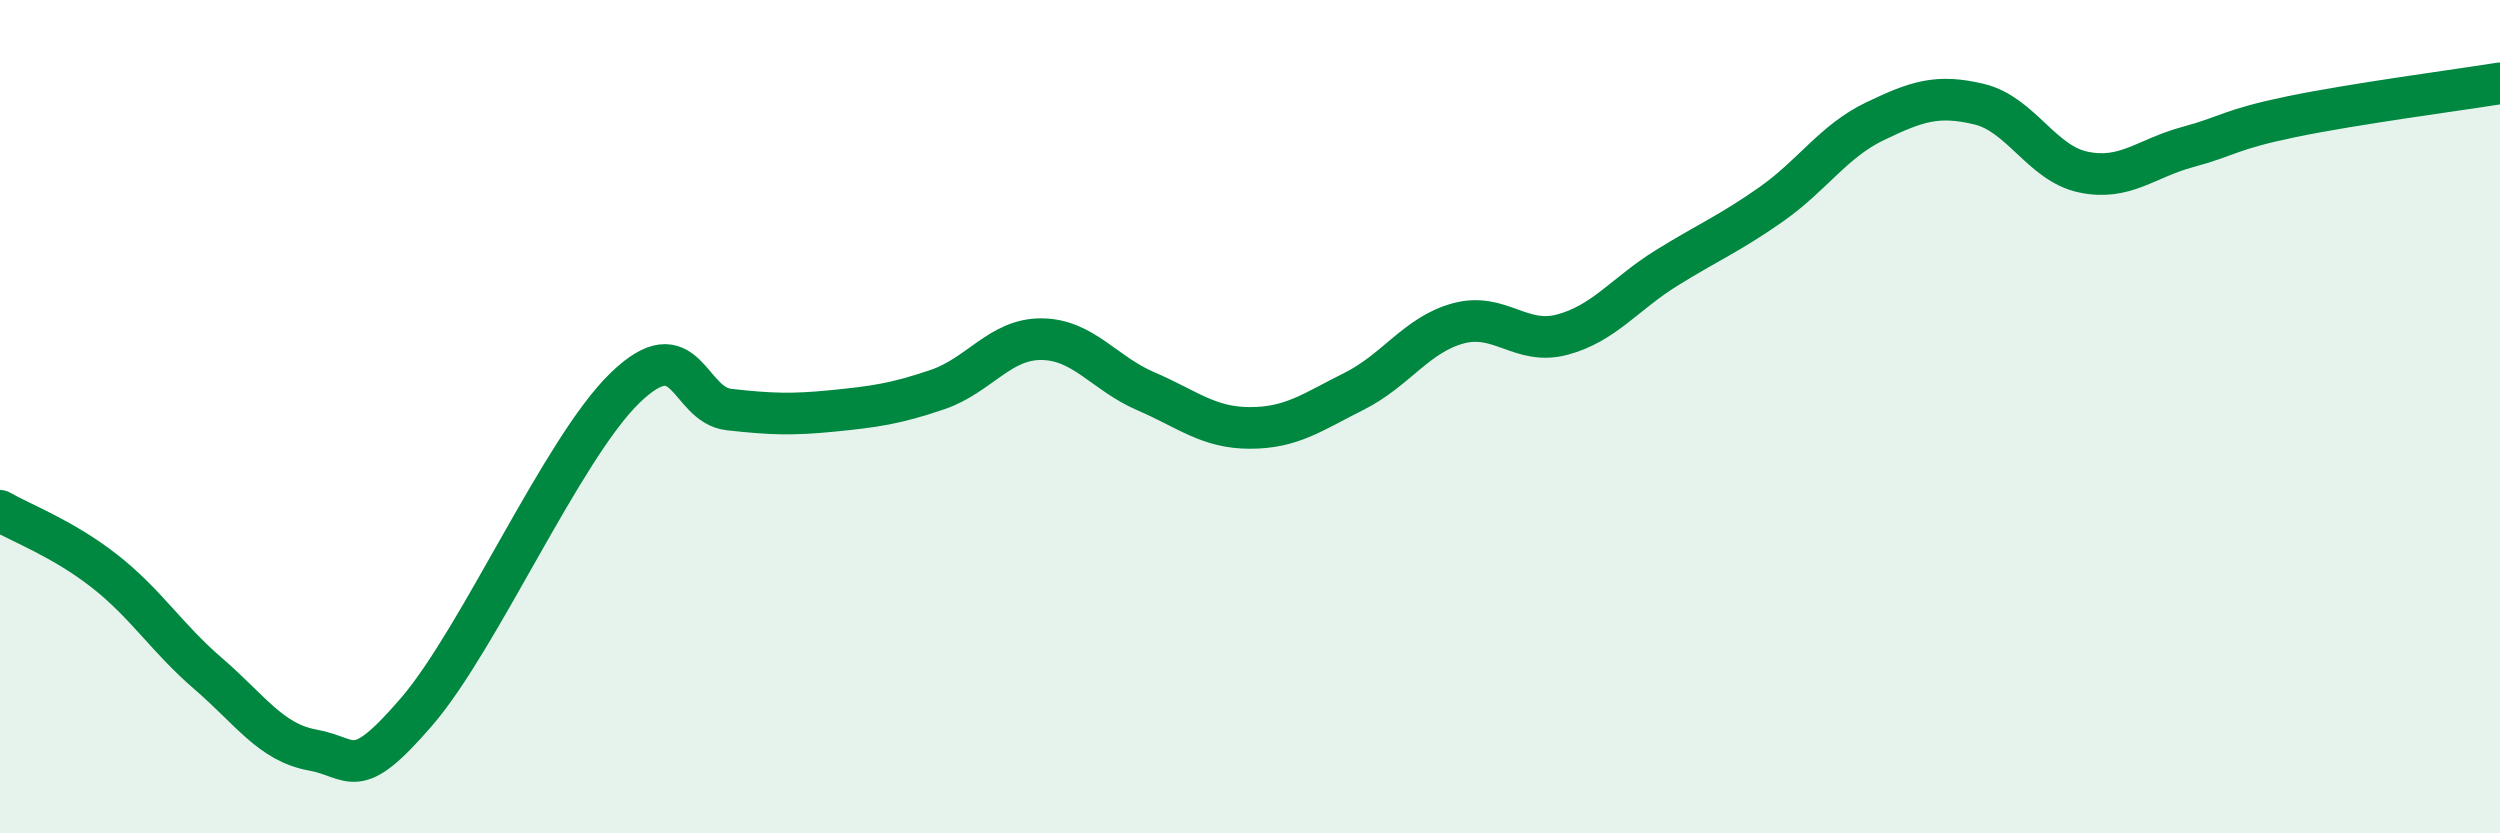 
    <svg width="60" height="20" viewBox="0 0 60 20" xmlns="http://www.w3.org/2000/svg">
      <path
        d="M 0,12.26 C 0.5,12.55 1.5,12.92 2.5,13.7 C 3.5,14.48 4,15.31 5,16.17 C 6,17.03 6.5,17.82 7.5,18 C 8.5,18.18 8.5,18.82 10,17.08 C 11.5,15.34 13.5,10.76 15,9.31 C 16.5,7.86 16.5,9.72 17.5,9.83 C 18.5,9.94 19,9.96 20,9.86 C 21,9.76 21.5,9.69 22.5,9.35 C 23.5,9.01 24,8.13 25,8.14 C 26,8.15 26.5,8.96 27.5,9.39 C 28.5,9.82 29,10.27 30,10.27 C 31,10.27 31.5,9.89 32.5,9.39 C 33.5,8.89 34,8.03 35,7.76 C 36,7.49 36.5,8.3 37.5,8.03 C 38.5,7.76 39,7.05 40,6.43 C 41,5.81 41.5,5.61 42.5,4.91 C 43.5,4.21 44,3.39 45,2.91 C 46,2.43 46.5,2.26 47.5,2.5 C 48.5,2.74 49,3.92 50,4.13 C 51,4.34 51.5,3.8 52.5,3.53 C 53.5,3.26 53.5,3.11 55,2.8 C 56.5,2.49 59,2.16 60,2L60 20L0 20Z"
        fill="#008740"
        opacity="0.1"
        stroke-linecap="round"
        stroke-linejoin="round"
      />
      <path
        d="M 0,12.26 C 0.5,12.55 1.5,12.92 2.5,13.7 C 3.5,14.48 4,15.31 5,16.17 C 6,17.03 6.5,17.82 7.5,18 C 8.5,18.18 8.5,18.82 10,17.08 C 11.5,15.34 13.5,10.76 15,9.31 C 16.5,7.86 16.5,9.72 17.5,9.83 C 18.5,9.94 19,9.96 20,9.86 C 21,9.76 21.5,9.69 22.5,9.35 C 23.5,9.01 24,8.13 25,8.14 C 26,8.15 26.5,8.96 27.5,9.39 C 28.5,9.82 29,10.27 30,10.27 C 31,10.27 31.5,9.89 32.5,9.39 C 33.5,8.89 34,8.03 35,7.76 C 36,7.49 36.5,8.3 37.5,8.03 C 38.5,7.76 39,7.05 40,6.43 C 41,5.81 41.5,5.61 42.5,4.91 C 43.5,4.21 44,3.39 45,2.91 C 46,2.43 46.5,2.26 47.5,2.5 C 48.5,2.74 49,3.92 50,4.13 C 51,4.34 51.5,3.8 52.5,3.53 C 53.5,3.26 53.5,3.11 55,2.8 C 56.5,2.49 59,2.16 60,2"
        stroke="#008740"
        stroke-width="1"
        fill="none"
        stroke-linecap="round"
        stroke-linejoin="round"
      />
    </svg>
  